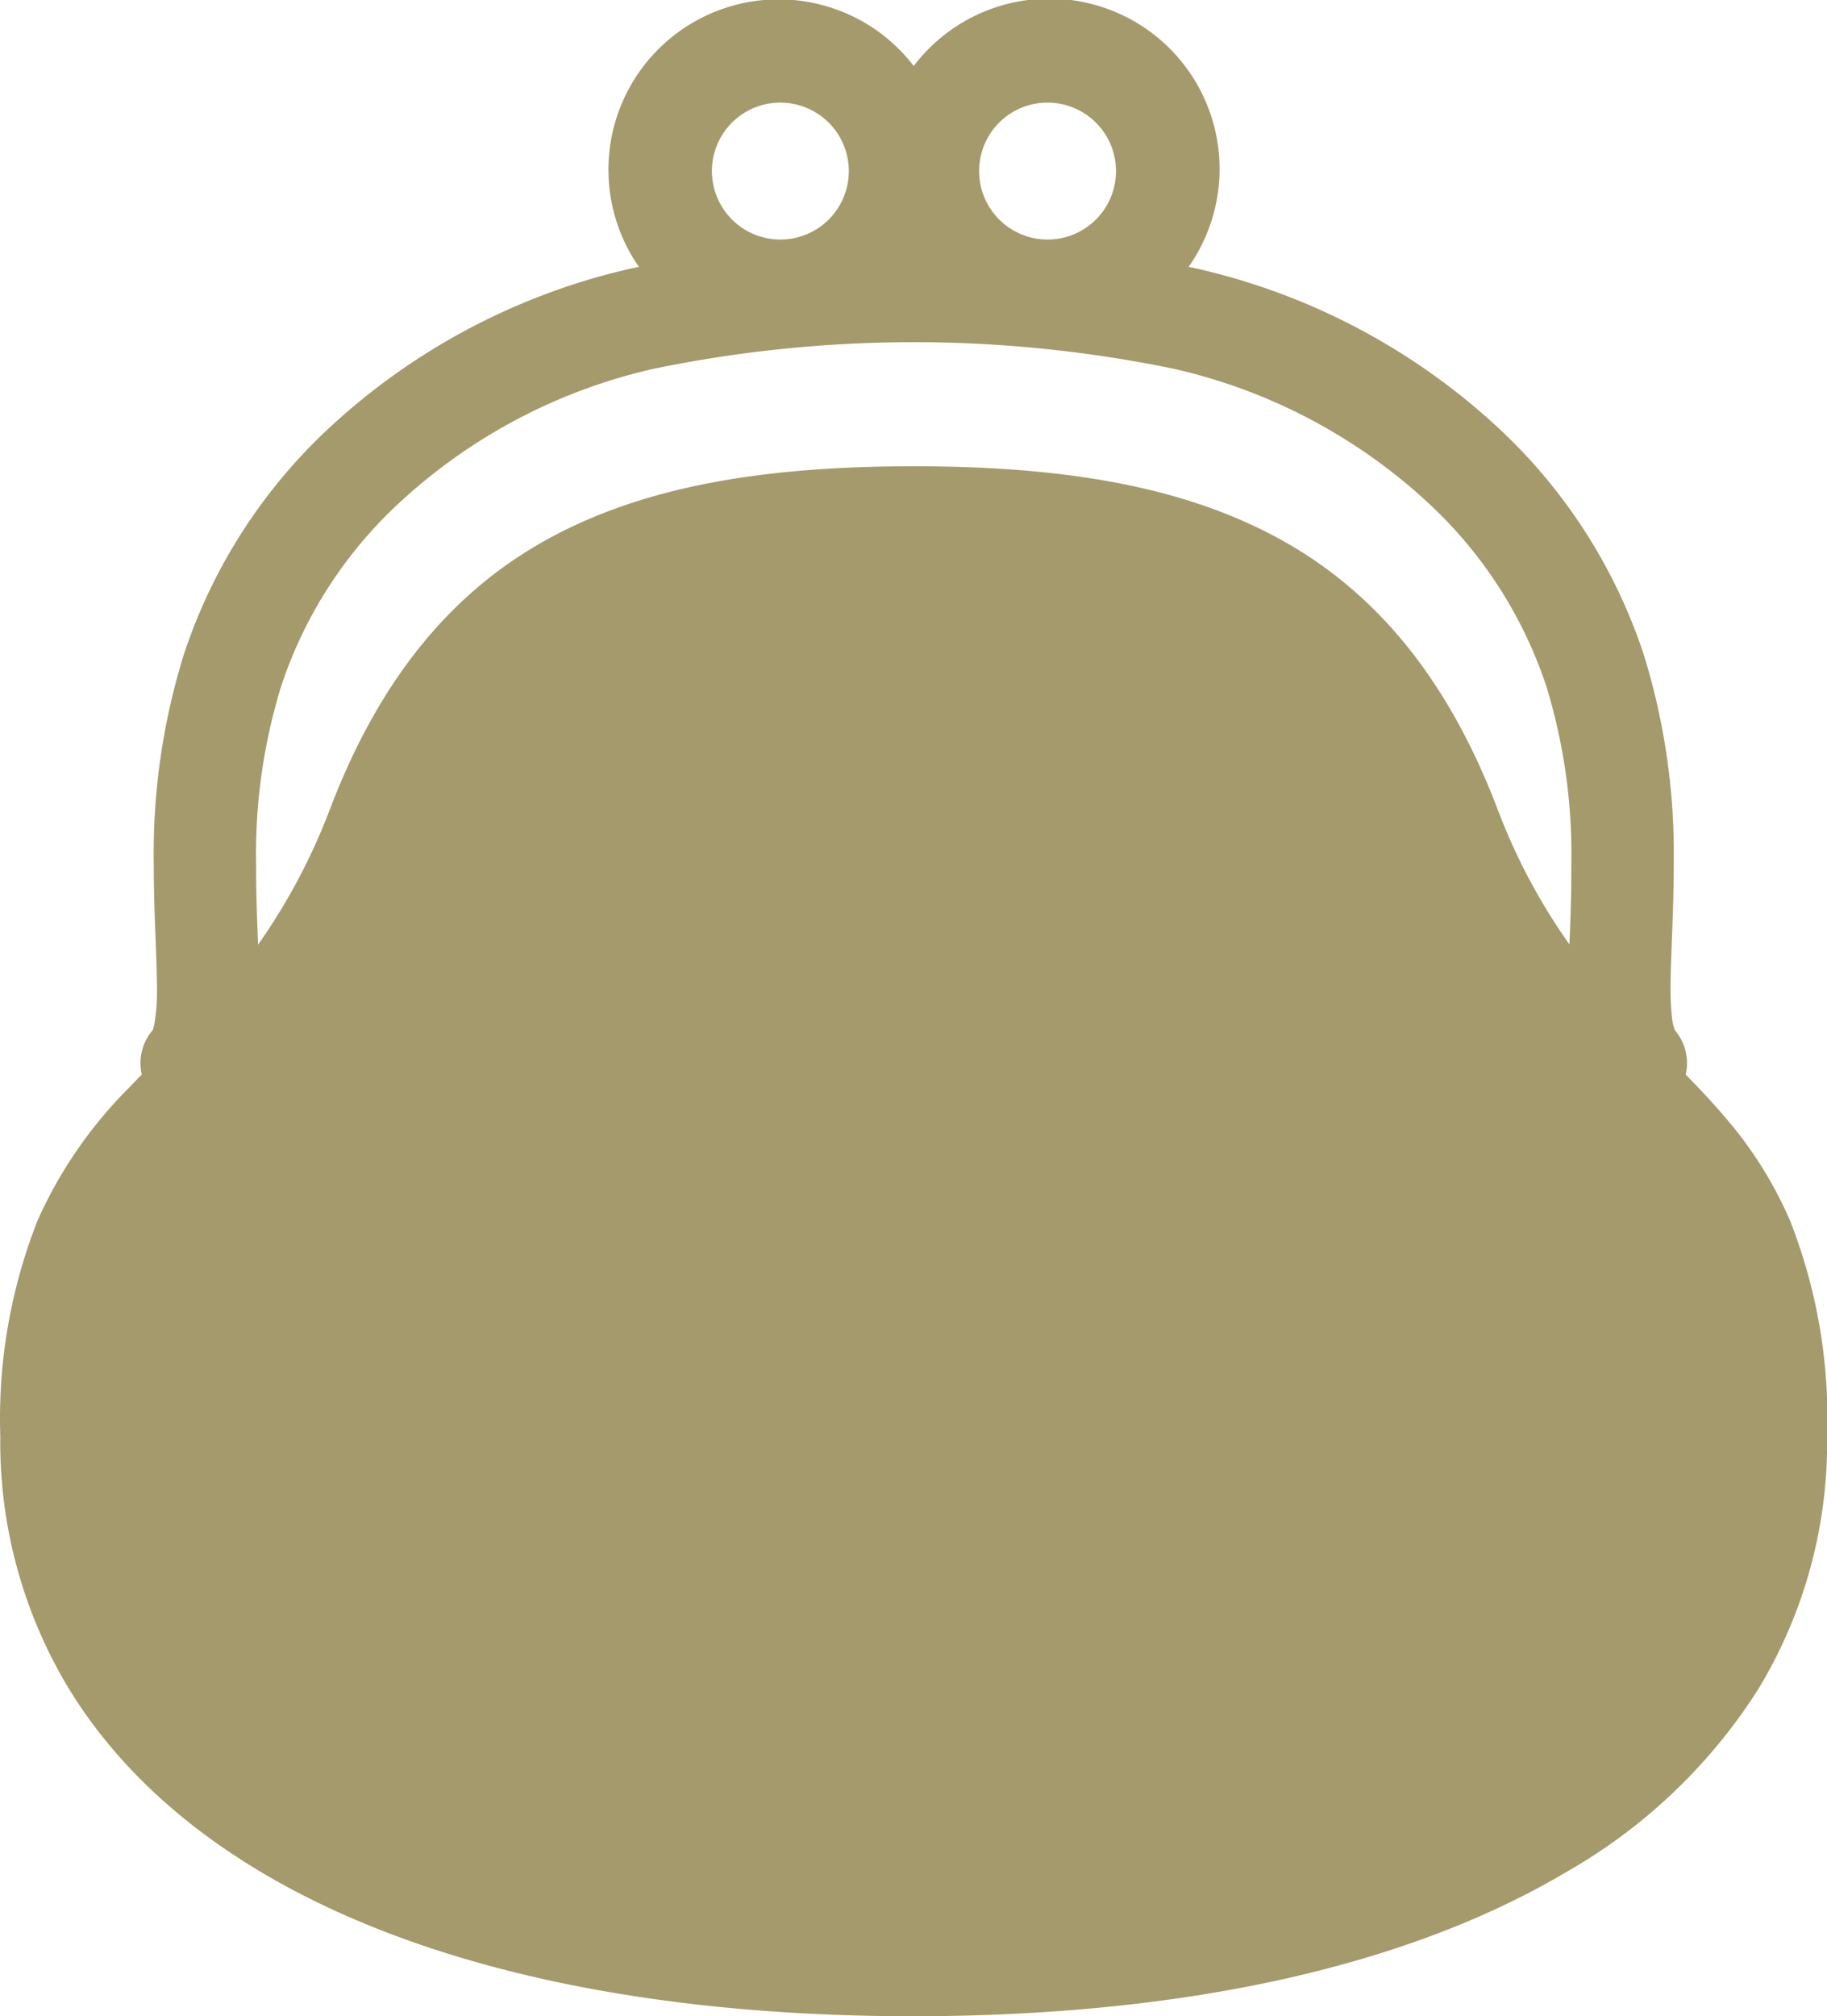 <svg xmlns="http://www.w3.org/2000/svg" width="78.344" height="86.44" viewBox="0 0 78.344 86.44">
  <defs>
    <style>
      .cls-1 {
        fill: #a49a6b;
        fill-rule: evenodd;
      }
    </style>
  </defs>
  <path id="icon02" class="cls-1" d="M758.567,1814.1a17.2,17.2,0,0,0-2.824-4.47c-0.534-.63-1.086-1.21-1.647-1.78a2.166,2.166,0,0,0-.479-1.92h0.009a2.078,2.078,0,0,1-.115-0.51,10.89,10.89,0,0,1-.063-1.27c0-1.32.134-3.15,0.134-5.26a28.777,28.777,0,0,0-1.288-9.06,23.157,23.157,0,0,0-6.281-9.75,28.22,28.22,0,0,0-12.814-6.77l-0.417-.09a7.3,7.3,0,0,0-11.788-8.61,7.3,7.3,0,0,0-11.786,8.61l-0.417.09a28.2,28.2,0,0,0-12.814,6.77,23.168,23.168,0,0,0-6.282,9.76,28.748,28.748,0,0,0-1.288,9.05c0,2.11.135,3.94,0.135,5.25a8.1,8.1,0,0,1-.107,1.52,1.325,1.325,0,0,1-.071.26l0,0.01h0.008a2.169,2.169,0,0,0-.48,1.92c-0.182.18-.365,0.37-0.545,0.56a19,19,0,0,0-3.922,5.69,23.175,23.175,0,0,0-1.6,9.26,20.406,20.406,0,0,0,2.954,10.84c2.893,4.71,7.733,8.22,13.914,10.54s13.758,3.48,22.3,3.48c11.393-.01,21.051-2.06,28.013-6.2a23.541,23.541,0,0,0,8.2-7.82,20.388,20.388,0,0,0,2.954-10.84A23.14,23.14,0,0,0,758.567,1814.1Zm-31.845-47.92a2.935,2.935,0,1,1-2.924,2.93A2.929,2.929,0,0,1,726.722,1766.18Zm-11.458,0a2.935,2.935,0,1,1-2.924,2.93A2.929,2.929,0,0,1,715.264,1766.18Zm33.848,36.09a25.711,25.711,0,0,1-3.094-5.83c-2.056-5.38-5.062-9.18-9.24-11.5s-9.353-3.17-15.784-3.17-11.606.85-15.782,3.17-7.184,6.12-9.24,11.5a26.143,26.143,0,0,1-3.094,5.84c-0.041-1.07-.086-2.19-0.083-3.39a24.422,24.422,0,0,1,1.07-7.68,18.692,18.692,0,0,1,5.12-7.92,23.753,23.753,0,0,1,10.858-5.7,55.117,55.117,0,0,1,22.3,0,23.762,23.762,0,0,1,10.858,5.7,18.754,18.754,0,0,1,5.12,7.91,24.521,24.521,0,0,1,1.07,7.69C749.2,1800.09,749.153,1801.2,749.112,1802.27Z" transform="translate(-681.812 -1761.78)"/>
</svg>
